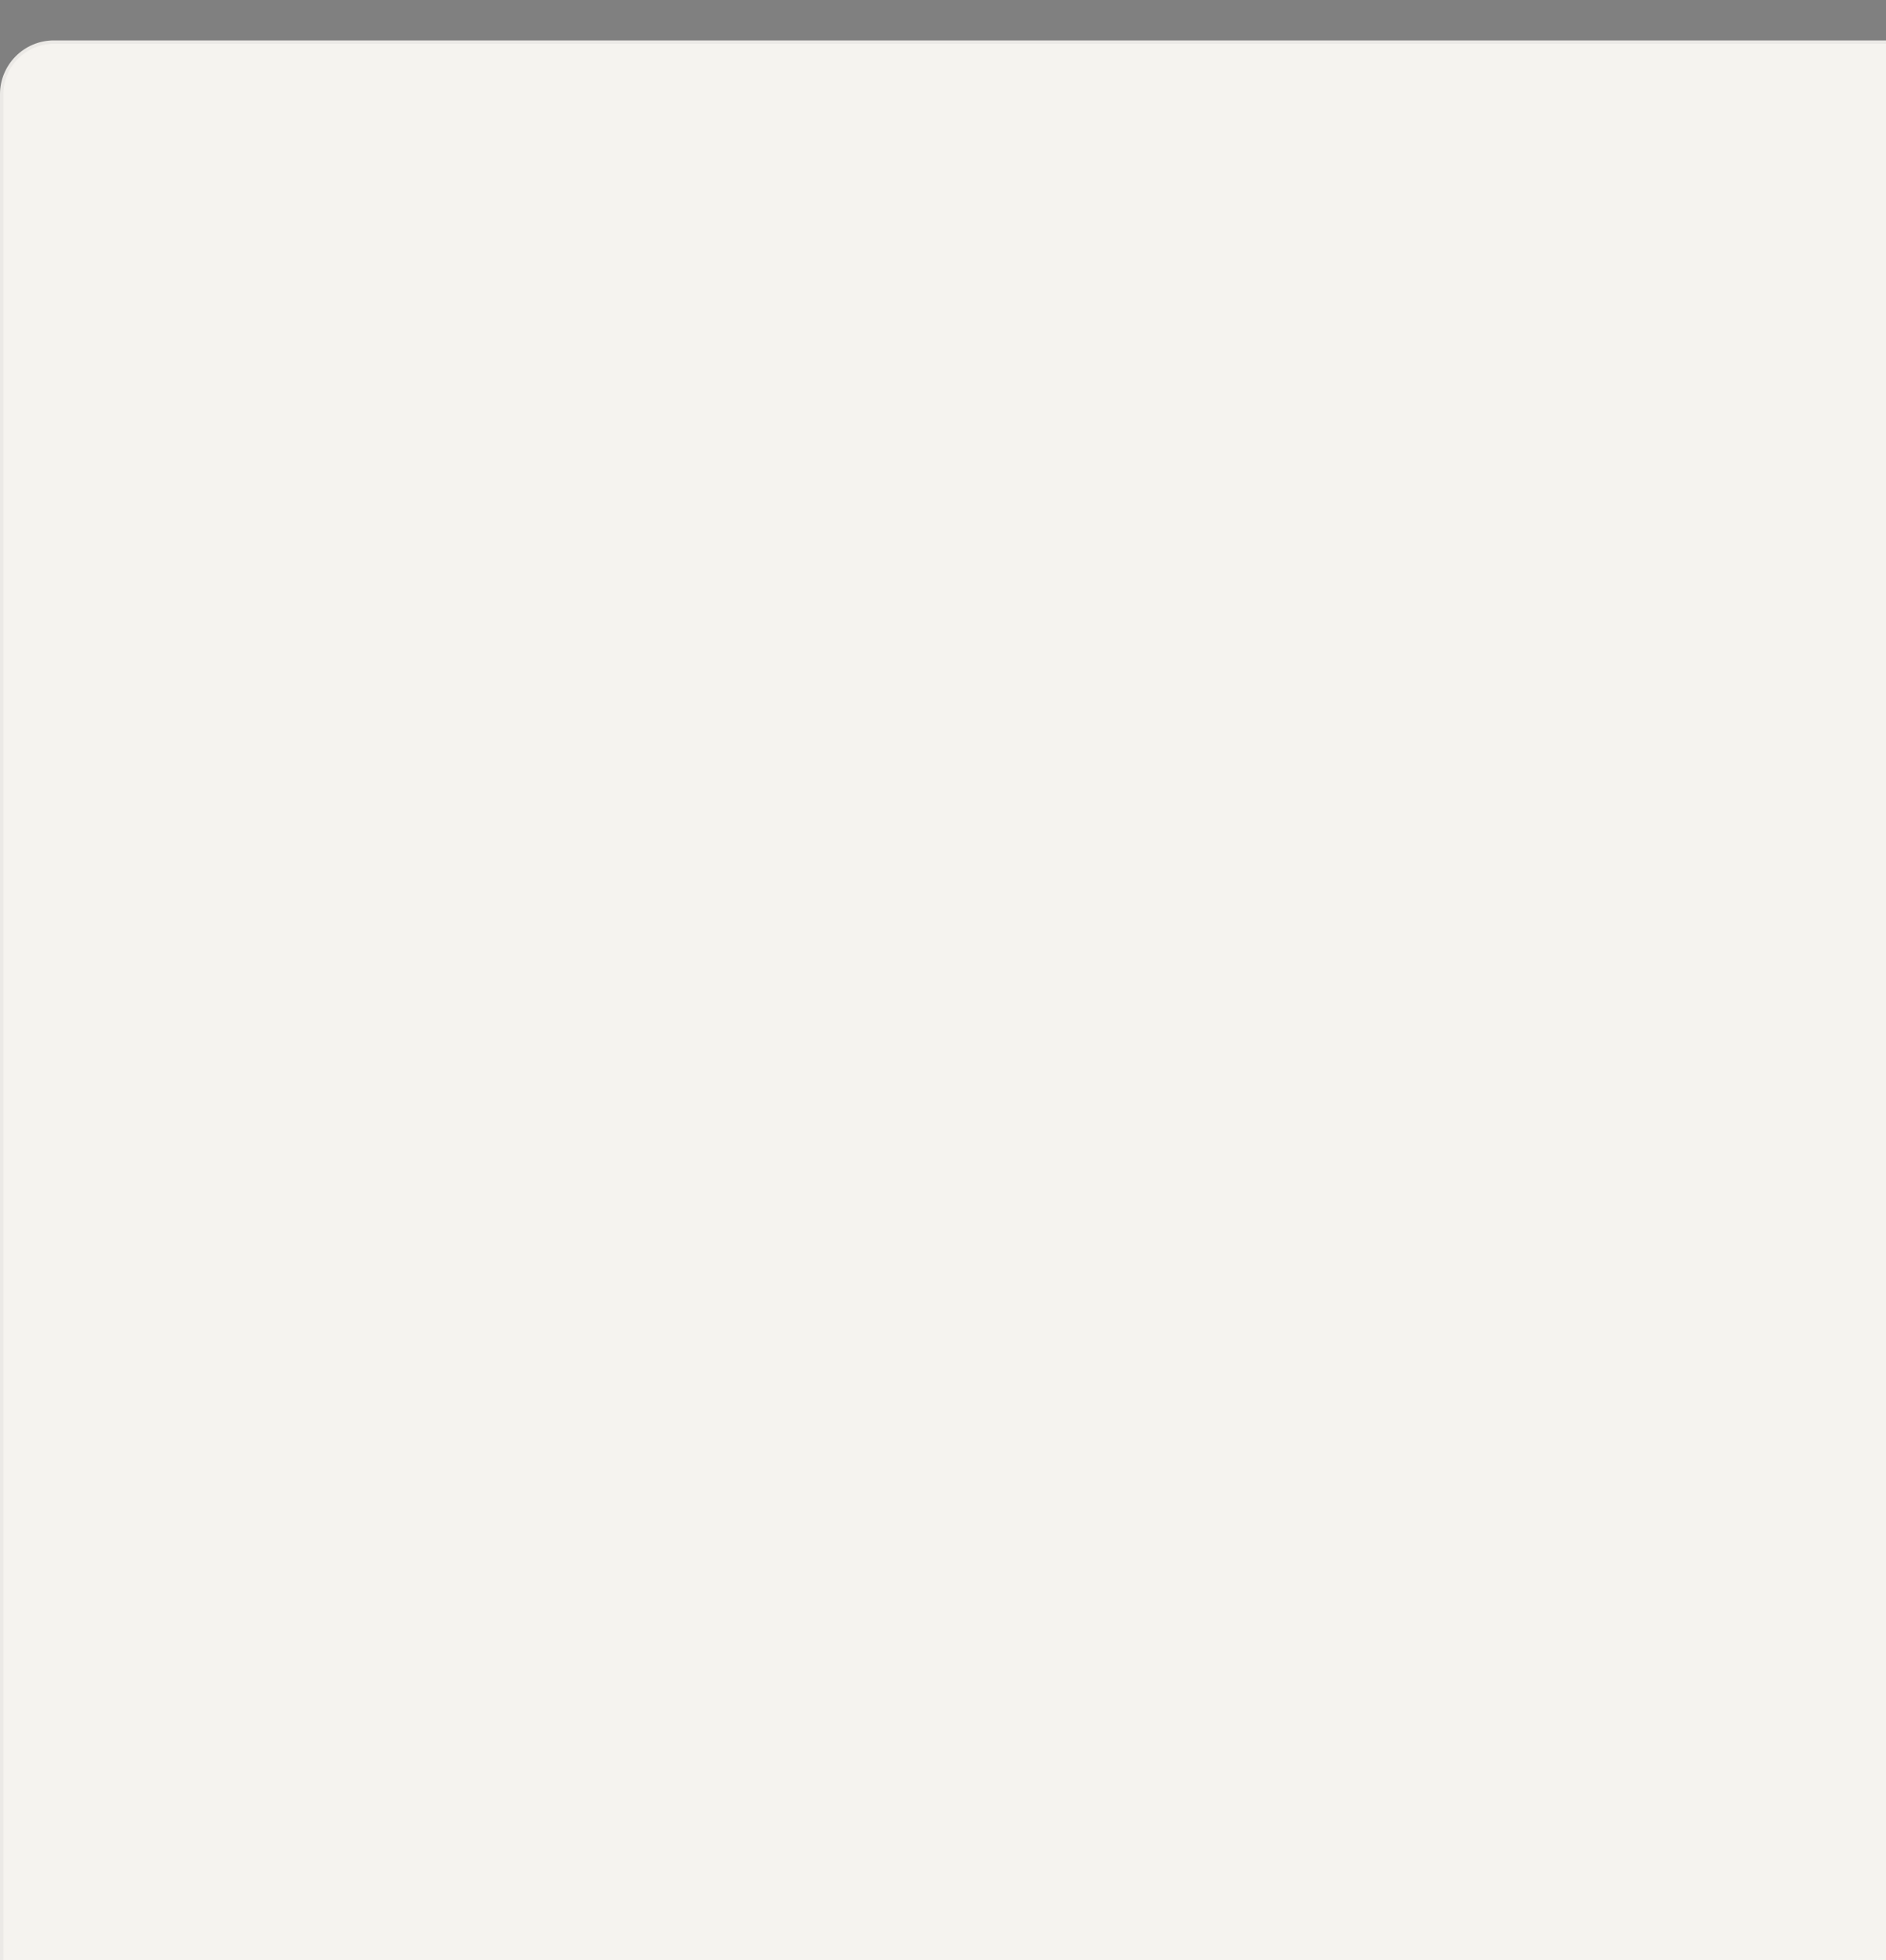 <svg width="280" height="291" viewBox="0 0 280 291" fill="none" xmlns="http://www.w3.org/2000/svg">
<rect x="0" y="0" width="280" height="291" fill="#808080" stroke="none"/>
<g clip-path="url(#clip0_443_227)">
<path d="M0 14C0 9.582 3.582 6 8 6H291V361.783H0V14Z" fill="#F5F3EF"/>
<path d="M8 6.25H290.75V361.533H0.25V14C0.25 9.72 3.72 6.25 8 6.25Z" stroke="black" stroke-opacity="0.04" stroke-width="0.5"/>
</g>
<defs>
<clipPath id="clip0_443_227">
<rect width="280" height="291" fill="white"/>
</clipPath>
</defs>
</svg>
